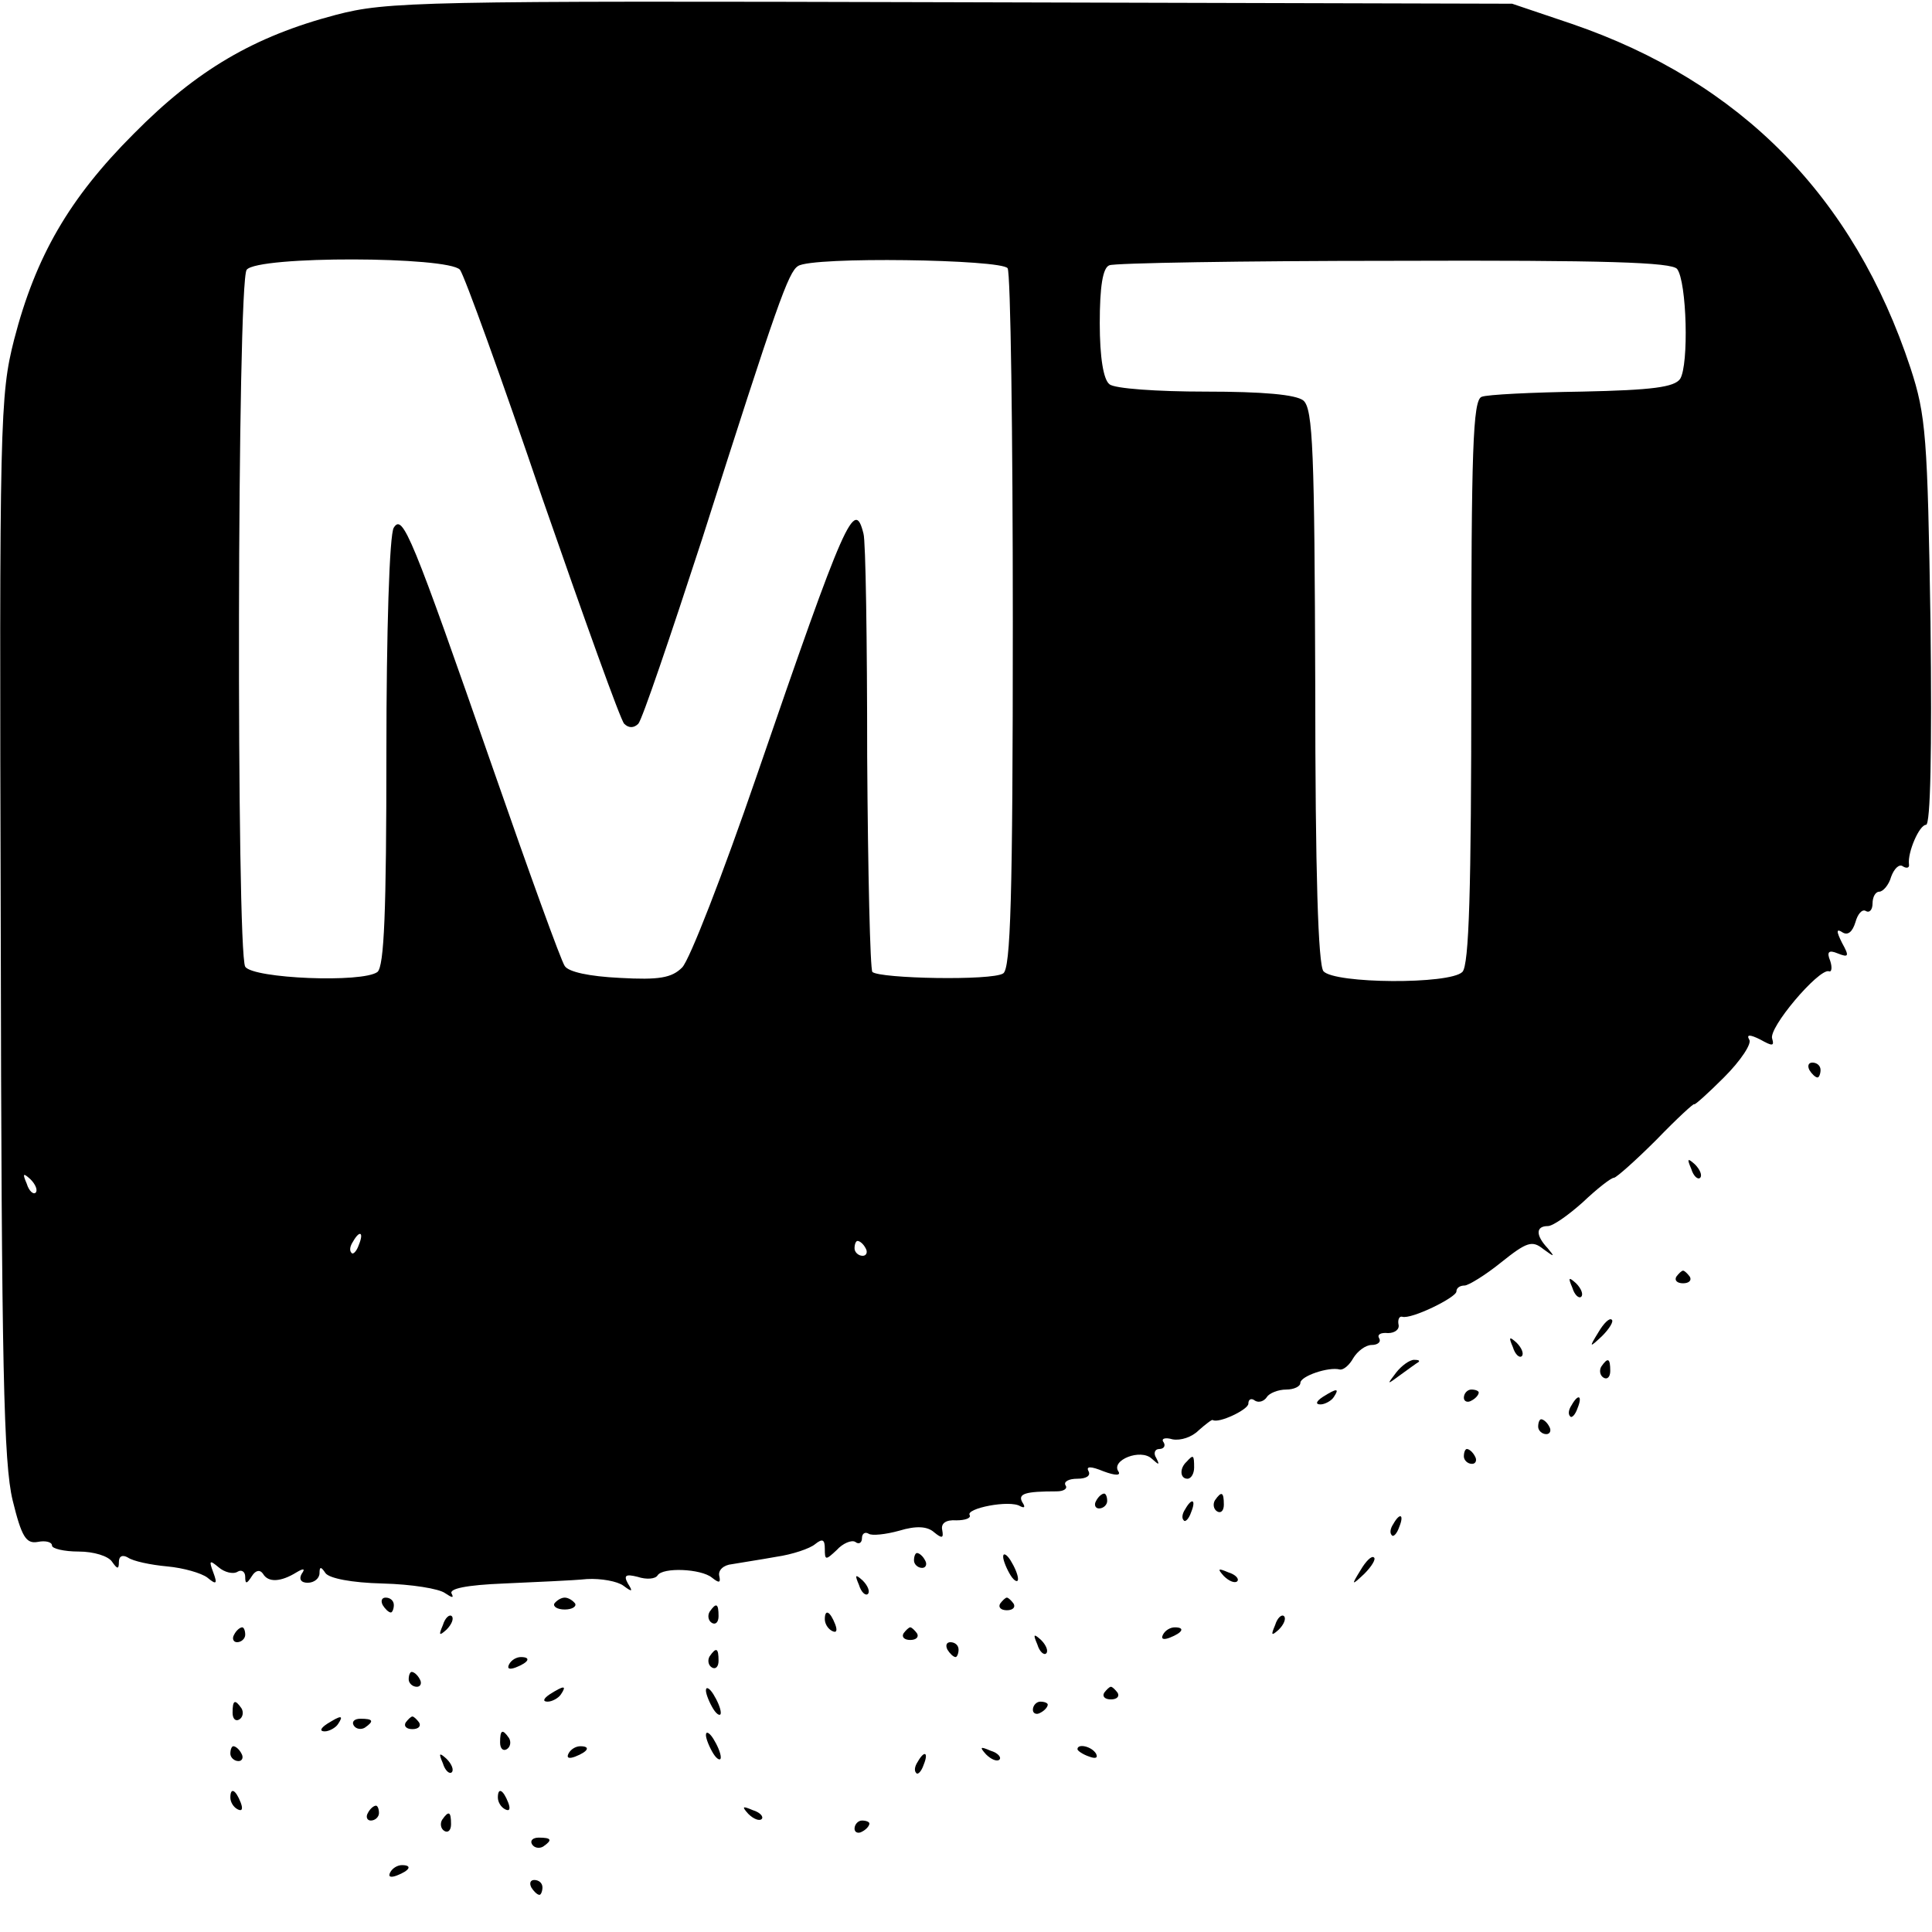 <?xml version="1.0" standalone="no"?>
<!DOCTYPE svg PUBLIC "-//W3C//DTD SVG 20010904//EN"
 "http://www.w3.org/TR/2001/REC-SVG-20010904/DTD/svg10.dtd">
<svg version="1.0" xmlns="http://www.w3.org/2000/svg"
 width="260pt" height="260pt" viewBox="0 0 260 260"
 preserveAspectRatio="xMidYMid meet">
<g transform="translate(0,260) scale(0.1,-0.1)"
fill="#000000" stroke="none">
<path d="M452 2580 c-110 -29 -187 -74 -272 -160 -87 -87 -132 -165 -161 -277
-19 -75 -20 -107 -18 -790 1 -596 4 -722 16 -772 12 -49 18 -59 34 -56 10 2
19 0 19 -5 0 -4 16 -8 36 -8 20 0 40 -6 45 -14 7 -10 9 -10 9 0 0 8 5 10 12 6
7 -5 31 -10 53 -12 22 -2 46 -9 54 -15 12 -10 14 -9 8 7 -6 16 -5 17 7 7 8 -7
20 -10 26 -6 5 3 10 0 10 -7 0 -10 2 -10 9 1 5 8 11 9 15 3 7 -12 24 -11 45 2
10 6 12 5 7 -2 -4 -7 -1 -12 8 -12 9 0 16 6 16 13 0 9 2 9 8 0 5 -7 35 -13 77
-14 39 -1 76 -7 84 -13 9 -6 12 -7 9 -1 -5 7 20 12 70 14 42 2 93 4 112 6 19
1 41 -3 49 -9 12 -9 13 -8 6 3 -6 11 -3 13 13 9 12 -4 24 -3 27 2 7 11 58 9
73 -3 10 -8 12 -7 10 2 -2 8 6 15 17 16 11 2 38 6 60 10 21 3 45 11 52 17 10
8 13 6 13 -6 0 -16 1 -16 16 -2 8 9 20 14 25 11 5 -4 9 -1 9 5 0 6 4 9 9 6 4
-3 23 -1 41 4 23 7 38 6 47 -2 11 -9 13 -8 11 3 -2 9 5 14 19 13 12 0 20 3 18
7 -6 9 54 21 68 12 6 -3 7 -1 3 5 -7 12 4 15 46 15 10 0 15 4 12 8 -3 5 4 9
16 9 12 0 18 4 15 10 -4 7 3 7 20 0 16 -6 24 -6 20 0 -10 15 30 31 45 17 10
-9 11 -9 6 1 -4 6 -2 12 4 12 6 0 9 4 6 9 -4 5 2 7 12 4 11 -2 26 3 35 12 9 8
18 15 19 14 8 -5 48 14 48 22 0 6 4 8 9 4 5 -3 12 -1 16 5 3 5 15 10 26 10 10
0 19 4 19 9 0 9 38 22 53 18 5 -1 13 6 18 15 6 10 17 18 25 18 8 0 13 4 10 9
-3 5 2 8 12 7 9 0 16 5 14 12 -1 6 1 11 5 10 12 -4 73 26 73 34 0 5 5 8 11 8
5 0 28 14 49 31 35 28 42 30 57 18 15 -11 16 -11 6 1 -17 18 -16 30 0 30 7 0
28 15 47 32 19 18 38 33 42 33 3 0 29 23 57 51 28 29 51 50 51 48 0 -2 18 14
40 36 23 23 38 46 34 51 -4 7 1 7 15 0 16 -9 19 -9 16 1 -6 14 62 94 76 91 4
-2 5 5 2 14 -5 12 -2 15 10 10 15 -6 16 -4 6 14 -8 16 -8 20 1 14 7 -4 13 1
17 14 3 11 9 18 14 15 5 -3 9 2 9 10 0 9 4 16 9 16 5 0 13 9 16 20 4 11 11 18
16 14 5 -3 9 -2 8 3 -2 16 14 53 23 53 6 0 8 98 6 273 -4 249 -6 278 -27 342
-76 230 -228 385 -456 463 l-80 27 -755 2 c-716 2 -759 1 -828 -17z m167 -343
c6 -8 56 -146 111 -308 56 -161 105 -298 110 -303 6 -6 13 -6 19 0 5 5 43 117
86 249 101 317 116 359 129 367 19 13 274 9 282 -3 4 -6 7 -221 7 -476 0 -373
-3 -467 -13 -473 -15 -10 -166 -7 -176 2 -3 4 -6 134 -7 290 0 156 -2 291 -5
300 -12 48 -24 22 -144 -327 -45 -131 -90 -247 -100 -257 -14 -14 -31 -17 -84
-14 -41 2 -69 8 -74 16 -5 7 -48 126 -96 264 -110 316 -122 345 -134 326 -6
-8 -10 -143 -10 -301 0 -217 -3 -289 -12 -297 -20 -15 -167 -9 -178 7 -12 21
-11 923 2 938 15 19 271 18 287 0z m1638 1 c13 -17 16 -129 4 -148 -8 -11 -37
-15 -132 -17 -67 -1 -128 -4 -135 -7 -12 -4 -14 -73 -14 -384 0 -281 -3 -381
-12 -390 -17 -17 -172 -16 -187 1 -7 9 -11 130 -11 384 -1 315 -3 373 -16 384
-10 8 -54 12 -132 12 -64 0 -123 4 -129 10 -8 6 -13 36 -13 82 0 49 4 75 13
78 6 3 179 6 383 6 286 1 374 -2 381 -11z m-2209 -1243 c-3 -3 -9 2 -12 12 -6
14 -5 15 5 6 7 -7 10 -15 7 -18z m435 -70 c-3 -9 -8 -14 -10 -11 -3 3 -2 9 2
15 9 16 15 13 8 -4z m682 -5 c3 -5 1 -10 -4 -10 -6 0 -11 5 -11 10 0 6 2 10 4
10 3 0 8 -4 11 -10z"/>
<path d="M2435 1160 c3 -5 8 -10 11 -10 2 0 4 5 4 10 0 6 -5 10 -11 10 -5 0
-7 -4 -4 -10z"/>
<path d="M2276 1027 c3 -10 9 -15 12 -12 3 3 0 11 -7 18 -10 9 -11 8 -5 -6z"/>
<path d="M2256 882 c-3 -5 1 -9 9 -9 8 0 12 4 9 9 -3 4 -7 8 -9 8 -2 0 -6 -4
-9 -8z"/>
<path d="M2116 867 c3 -10 9 -15 12 -12 3 3 0 11 -7 18 -10 9 -11 8 -5 -6z"/>
<path d="M2151 807 c-13 -21 -12 -21 5 -5 10 10 16 20 13 22 -3 3 -11 -5 -18
-17z"/>
<path d="M2036 787 c3 -10 9 -15 12 -12 3 3 0 11 -7 18 -10 9 -11 8 -5 -6z"/>
<path d="M1879 753 c-13 -17 -13 -17 6 -3 11 8 22 16 24 17 2 2 0 3 -6 3 -6 0
-17 -8 -24 -17z"/>
<path d="M2155 761 c-3 -5 -2 -12 3 -15 5 -3 9 1 9 9 0 17 -3 19 -12 6z"/>
<path d="M1780 720 c-9 -6 -10 -10 -3 -10 6 0 15 5 18 10 8 12 4 12 -15 0z"/>
<path d="M1970 719 c0 -5 5 -7 10 -4 6 3 10 8 10 11 0 2 -4 4 -10 4 -5 0 -10
-5 -10 -11z"/>
<path d="M2115 709 c-4 -6 -5 -12 -2 -15 2 -3 7 2 10 11 7 17 1 20 -8 4z"/>
<path d="M2070 680 c0 -5 5 -10 11 -10 5 0 7 5 4 10 -3 6 -8 10 -11 10 -2 0
-4 -4 -4 -10z"/>
<path d="M1970 640 c0 -5 5 -10 11 -10 5 0 7 5 4 10 -3 6 -8 10 -11 10 -2 0
-4 -4 -4 -10z"/>
<path d="M1597 633 c-10 -9 -9 -23 1 -23 5 0 9 7 9 15 0 17 -1 18 -10 8z"/>
<path d="M1475 580 c-3 -5 -1 -10 4 -10 6 0 11 5 11 10 0 6 -2 10 -4 10 -3 0
-8 -4 -11 -10z"/>
<path d="M1635 581 c-3 -5 -2 -12 3 -15 5 -3 9 1 9 9 0 17 -3 19 -12 6z"/>
<path d="M1595 569 c-4 -6 -5 -12 -2 -15 2 -3 7 2 10 11 7 17 1 20 -8 4z"/>
<path d="M1875 549 c-4 -6 -5 -12 -2 -15 2 -3 7 2 10 11 7 17 1 20 -8 4z"/>
<path d="M1230 500 c0 -5 5 -10 11 -10 5 0 7 5 4 10 -3 6 -8 10 -11 10 -2 0
-4 -4 -4 -10z"/>
<path d="M1350 505 c0 -5 5 -17 10 -25 5 -8 10 -10 10 -5 0 6 -5 17 -10 25 -5
8 -10 11 -10 5z"/>
<path d="M1831 487 c-13 -21 -12 -21 5 -5 10 10 16 20 13 22 -3 3 -11 -5 -18
-17z"/>
<path d="M1647 479 c7 -7 15 -10 18 -7 3 3 -2 9 -12 12 -14 6 -15 5 -6 -5z"/>
<path d="M1156 467 c3 -10 9 -15 12 -12 3 3 0 11 -7 18 -10 9 -11 8 -5 -6z"/>
<path d="M515 440 c3 -5 8 -10 11 -10 2 0 4 5 4 10 0 6 -5 10 -11 10 -5 0 -7
-4 -4 -10z"/>
<path d="M746 442 c-2 -4 4 -8 14 -8 10 0 16 4 14 8 -3 4 -9 8 -14 8 -5 0 -11
-4 -14 -8z"/>
<path d="M1346 442 c-3 -5 1 -9 9 -9 8 0 12 4 9 9 -3 4 -7 8 -9 8 -2 0 -6 -4
-9 -8z"/>
<path d="M955 431 c-3 -5 -2 -12 3 -15 5 -3 9 1 9 9 0 17 -3 19 -12 6z"/>
<path d="M596 413 c-6 -14 -5 -15 5 -6 7 7 10 15 7 18 -3 3 -9 -2 -12 -12z"/>
<path d="M1110 421 c0 -6 4 -13 10 -16 6 -3 7 1 4 9 -7 18 -14 21 -14 7z"/>
<path d="M1716 413 c-6 -14 -5 -15 5 -6 7 7 10 15 7 18 -3 3 -9 -2 -12 -12z"/>
<path d="M315 400 c-3 -5 -1 -10 4 -10 6 0 11 5 11 10 0 6 -2 10 -4 10 -3 0
-8 -4 -11 -10z"/>
<path d="M1216 402 c-3 -5 1 -9 9 -9 8 0 12 4 9 9 -3 4 -7 8 -9 8 -2 0 -6 -4
-9 -8z"/>
<path d="M1565 400 c-3 -6 1 -7 9 -4 18 7 21 14 7 14 -6 0 -13 -4 -16 -10z"/>
<path d="M1396 387 c3 -10 9 -15 12 -12 3 3 0 11 -7 18 -10 9 -11 8 -5 -6z"/>
<path d="M1275 380 c3 -5 8 -10 11 -10 2 0 4 5 4 10 0 6 -5 10 -11 10 -5 0 -7
-4 -4 -10z"/>
<path d="M955 371 c-3 -5 -2 -12 3 -15 5 -3 9 1 9 9 0 17 -3 19 -12 6z"/>
<path d="M685 360 c-3 -6 1 -7 9 -4 18 7 21 14 7 14 -6 0 -13 -4 -16 -10z"/>
<path d="M550 340 c0 -5 5 -10 11 -10 5 0 7 5 4 10 -3 6 -8 10 -11 10 -2 0 -4
-4 -4 -10z"/>
<path d="M740 320 c-9 -6 -10 -10 -3 -10 6 0 15 5 18 10 8 12 4 12 -15 0z"/>
<path d="M950 325 c0 -5 5 -17 10 -25 5 -8 10 -10 10 -5 0 6 -5 17 -10 25 -5
8 -10 11 -10 5z"/>
<path d="M1486 322 c-3 -5 1 -9 9 -9 8 0 12 4 9 9 -3 4 -7 8 -9 8 -2 0 -6 -4
-9 -8z"/>
<path d="M313 295 c0 -8 4 -12 9 -9 5 3 6 10 3 15 -9 13 -12 11 -12 -6z"/>
<path d="M1390 299 c0 -5 5 -7 10 -4 6 3 10 8 10 11 0 2 -4 4 -10 4 -5 0 -10
-5 -10 -11z"/>
<path d="M440 280 c-9 -6 -10 -10 -3 -10 6 0 15 5 18 10 8 12 4 12 -15 0z"/>
<path d="M476 278 c3 -5 10 -6 15 -3 13 9 11 12 -6 12 -8 0 -12 -4 -9 -9z"/>
<path d="M546 282 c-3 -5 1 -9 9 -9 8 0 12 4 9 9 -3 4 -7 8 -9 8 -2 0 -6 -4
-9 -8z"/>
<path d="M673 255 c0 -8 4 -12 9 -9 5 3 6 10 3 15 -9 13 -12 11 -12 -6z"/>
<path d="M950 265 c0 -5 5 -17 10 -25 5 -8 10 -10 10 -5 0 6 -5 17 -10 25 -5
8 -10 11 -10 5z"/>
<path d="M310 240 c0 -5 5 -10 11 -10 5 0 7 5 4 10 -3 6 -8 10 -11 10 -2 0 -4
-4 -4 -10z"/>
<path d="M765 240 c-3 -6 1 -7 9 -4 18 7 21 14 7 14 -6 0 -13 -4 -16 -10z"/>
<path d="M1327 239 c7 -7 15 -10 18 -7 3 3 -2 9 -12 12 -14 6 -15 5 -6 -5z"/>
<path d="M1450 246 c0 -2 7 -7 16 -10 8 -3 12 -2 9 4 -6 10 -25 14 -25 6z"/>
<path d="M596 227 c3 -10 9 -15 12 -12 3 3 0 11 -7 18 -10 9 -11 8 -5 -6z"/>
<path d="M1235 229 c-4 -6 -5 -12 -2 -15 2 -3 7 2 10 11 7 17 1 20 -8 4z"/>
<path d="M310 181 c0 -6 4 -13 10 -16 6 -3 7 1 4 9 -7 18 -14 21 -14 7z"/>
<path d="M670 181 c0 -6 4 -13 10 -16 6 -3 7 1 4 9 -7 18 -14 21 -14 7z"/>
<path d="M495 160 c-3 -5 -1 -10 4 -10 6 0 11 5 11 10 0 6 -2 10 -4 10 -3 0
-8 -4 -11 -10z"/>
<path d="M1007 159 c7 -7 15 -10 18 -7 3 3 -2 9 -12 12 -14 6 -15 5 -6 -5z"/>
<path d="M595 151 c-3 -5 -2 -12 3 -15 5 -3 9 1 9 9 0 17 -3 19 -12 6z"/>
<path d="M1150 139 c0 -5 5 -7 10 -4 6 3 10 8 10 11 0 2 -4 4 -10 4 -5 0 -10
-5 -10 -11z"/>
<path d="M716 118 c3 -5 10 -6 15 -3 13 9 11 12 -6 12 -8 0 -12 -4 -9 -9z"/>
<path d="M525 80 c-3 -6 1 -7 9 -4 18 7 21 14 7 14 -6 0 -13 -4 -16 -10z"/>
<path d="M715 60 c3 -5 8 -10 11 -10 2 0 4 5 4 10 0 6 -5 10 -11 10 -5 0 -7
-4 -4 -10z"/>
</g>
</svg>
